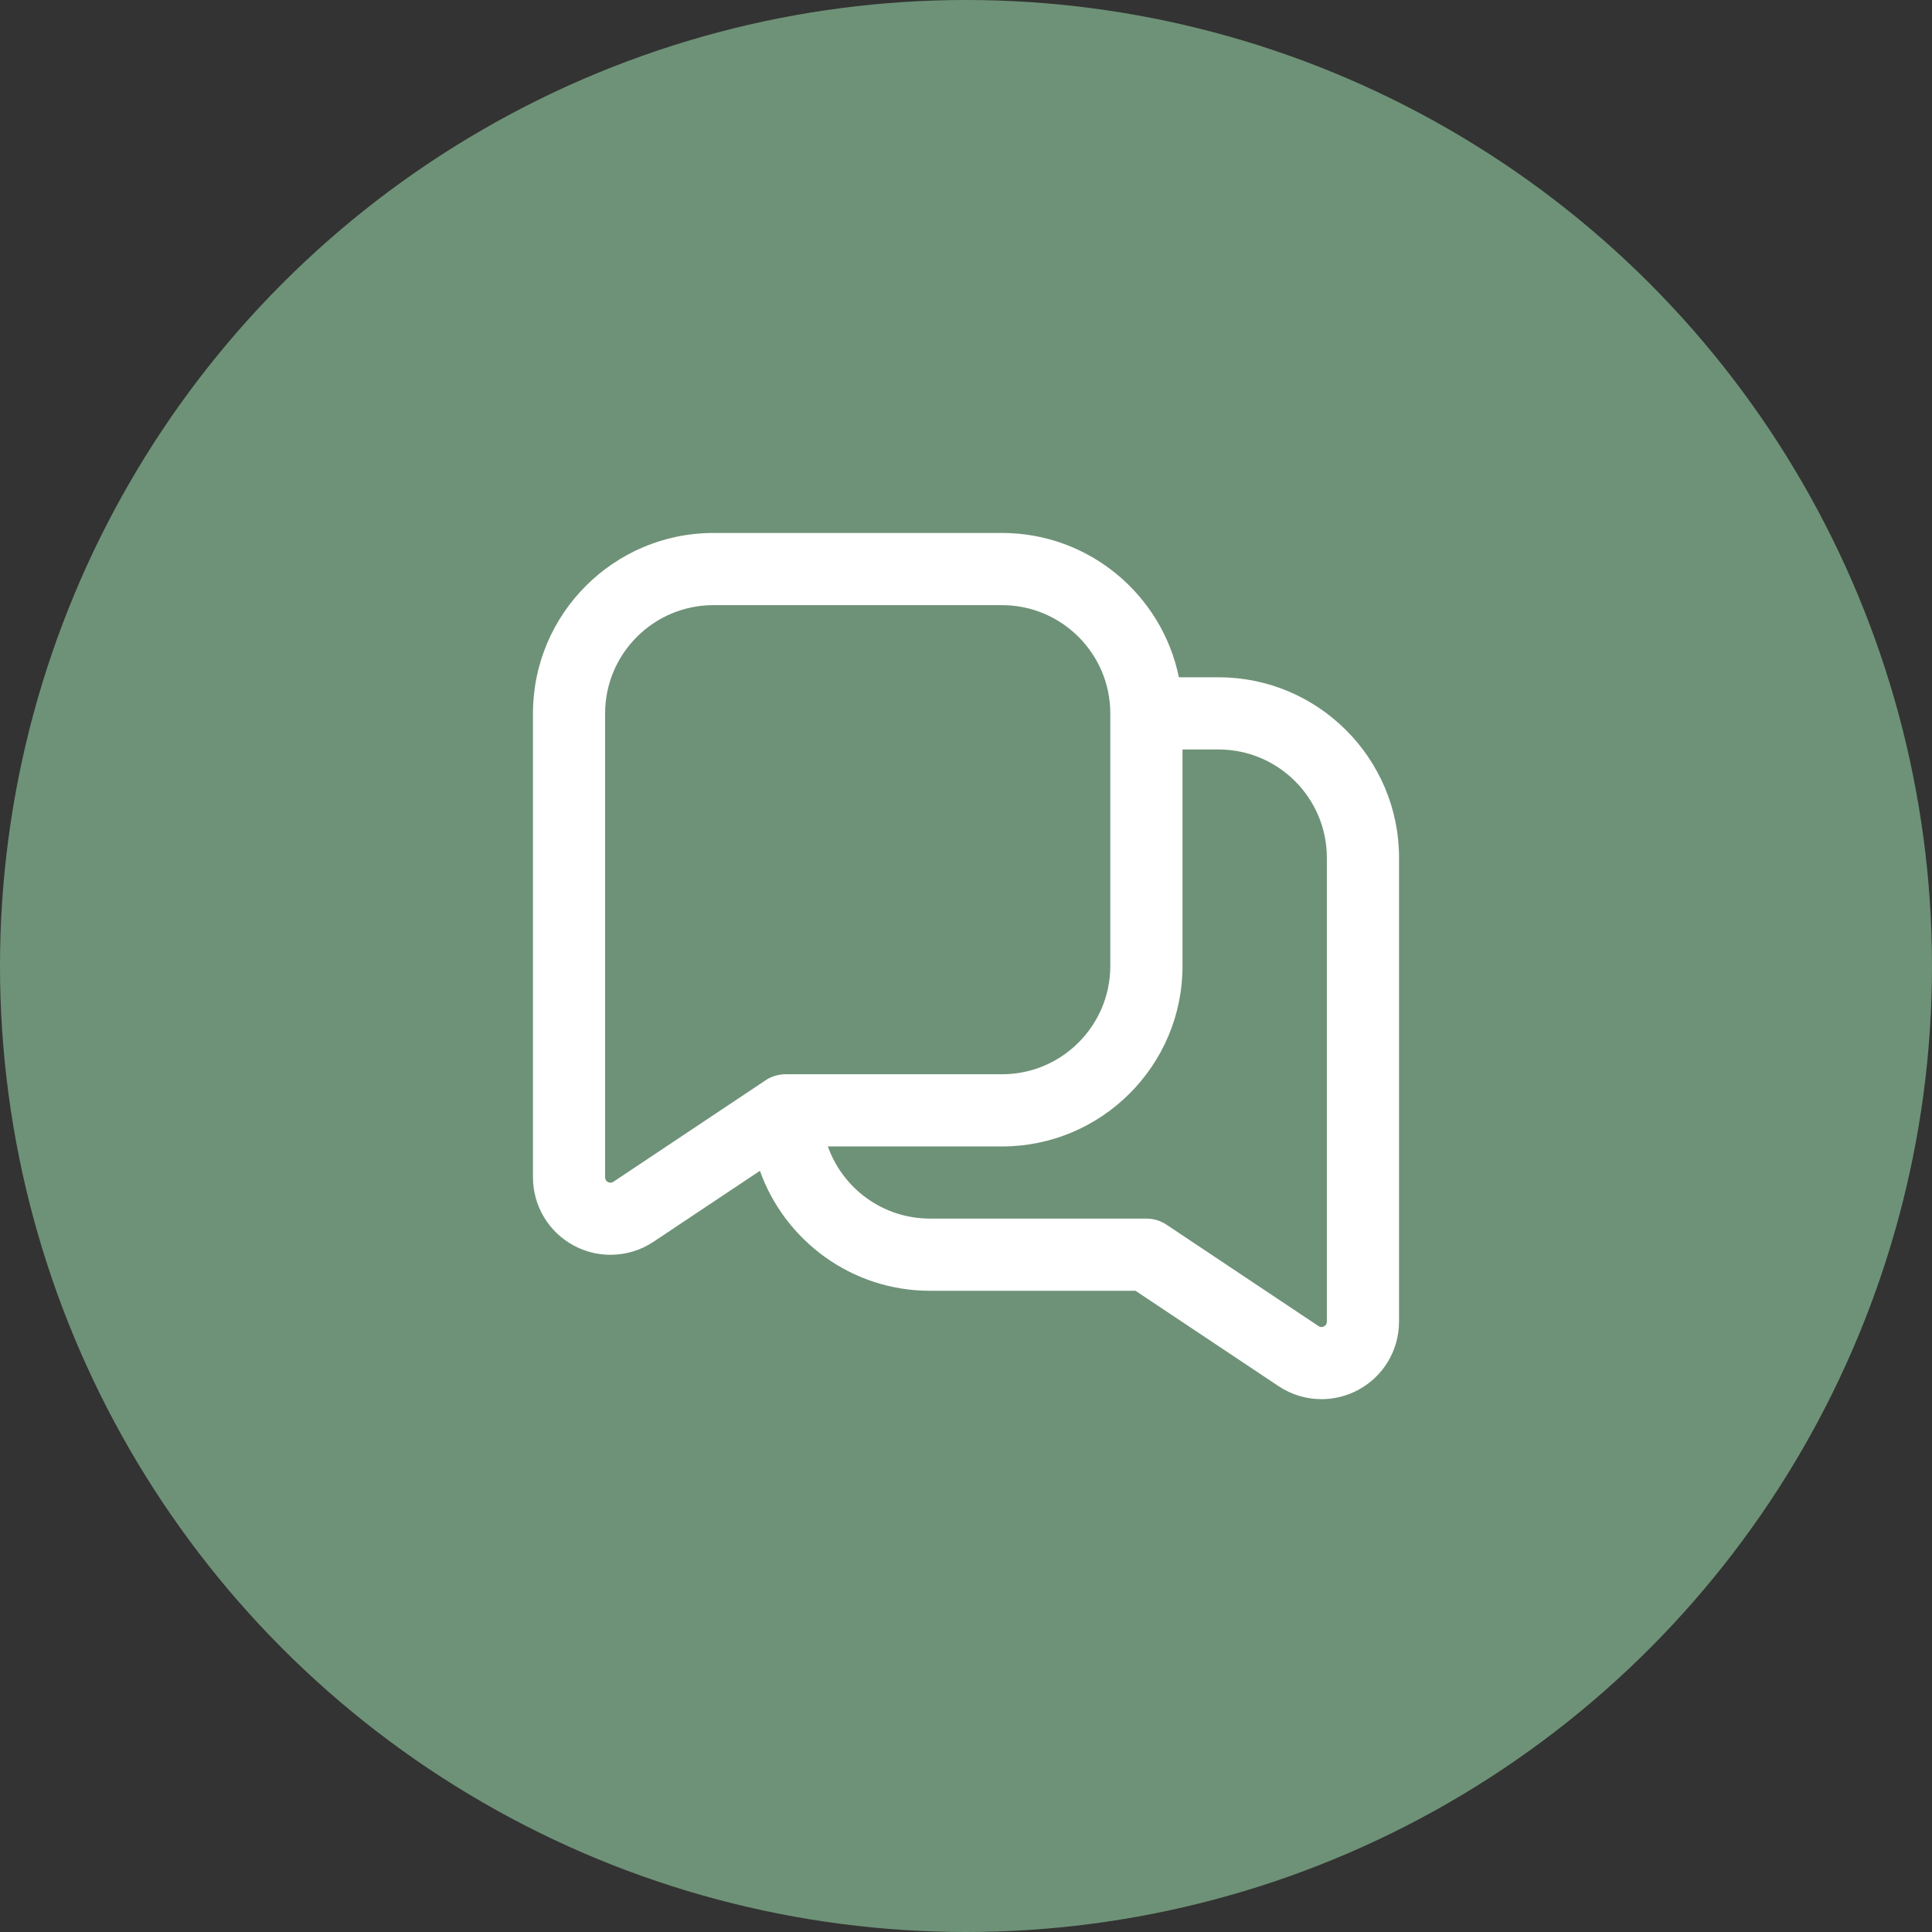 <svg width="58" height="58" viewBox="0 0 58 58" fill="none" xmlns="http://www.w3.org/2000/svg">
<rect x="0" y="0" width="58" height="58" fill="#333333" stroke="none"/>
<g clip-path="url(#clip0_1764_9776)">
<circle cx="29" cy="29" r="29" fill="#6E9277"/>
<g clip-path="url(#clip1_1764_9776)">
<path d="M36.583 20.333H35.391C34.887 17.864 32.699 16 30.083 16H21.417C18.43 16 16 18.43 16 21.417V35.342C16 36.202 16.471 36.989 17.229 37.394C17.573 37.579 17.951 37.67 18.328 37.67C18.779 37.67 19.228 37.539 19.617 37.28L22.813 35.149C23.562 37.245 25.566 38.75 27.917 38.75H34.088L38.383 41.613C38.773 41.873 39.221 42.004 39.672 42.004C40.049 42.004 40.426 41.912 40.772 41.727C41.53 41.322 42 40.535 42 39.675V25.75C42 22.763 39.57 20.333 36.583 20.333ZM18.416 35.477C18.395 35.49 18.335 35.529 18.251 35.485C18.166 35.439 18.166 35.367 18.166 35.343V21.417C18.166 19.625 19.624 18.167 21.416 18.167H30.082C31.874 18.167 33.332 19.625 33.332 21.417V29C33.332 30.792 31.874 32.25 30.082 32.25H23.582C23.228 32.25 22.996 32.422 22.97 32.44L18.416 35.477ZM39.833 39.676C39.833 39.699 39.833 39.773 39.748 39.818C39.662 39.863 39.604 39.824 39.584 39.811L35.018 36.765C34.84 36.647 34.631 36.583 34.417 36.583H27.917C26.504 36.583 25.3 35.678 24.853 34.417H30.083C33.07 34.417 35.5 31.987 35.5 29V22.5H36.583C38.375 22.5 39.833 23.958 39.833 25.75V39.676Z" fill="white"/>
</g>
</g>
<defs>
<clipPath id="clip0_1764_9776">
<rect width="58" height="58" fill="white"/>
</clipPath>
<clipPath id="clip1_1764_9776">
<rect width="26" height="26" fill="white" transform="translate(16 16)"/>
</clipPath>
</defs>
</svg>
